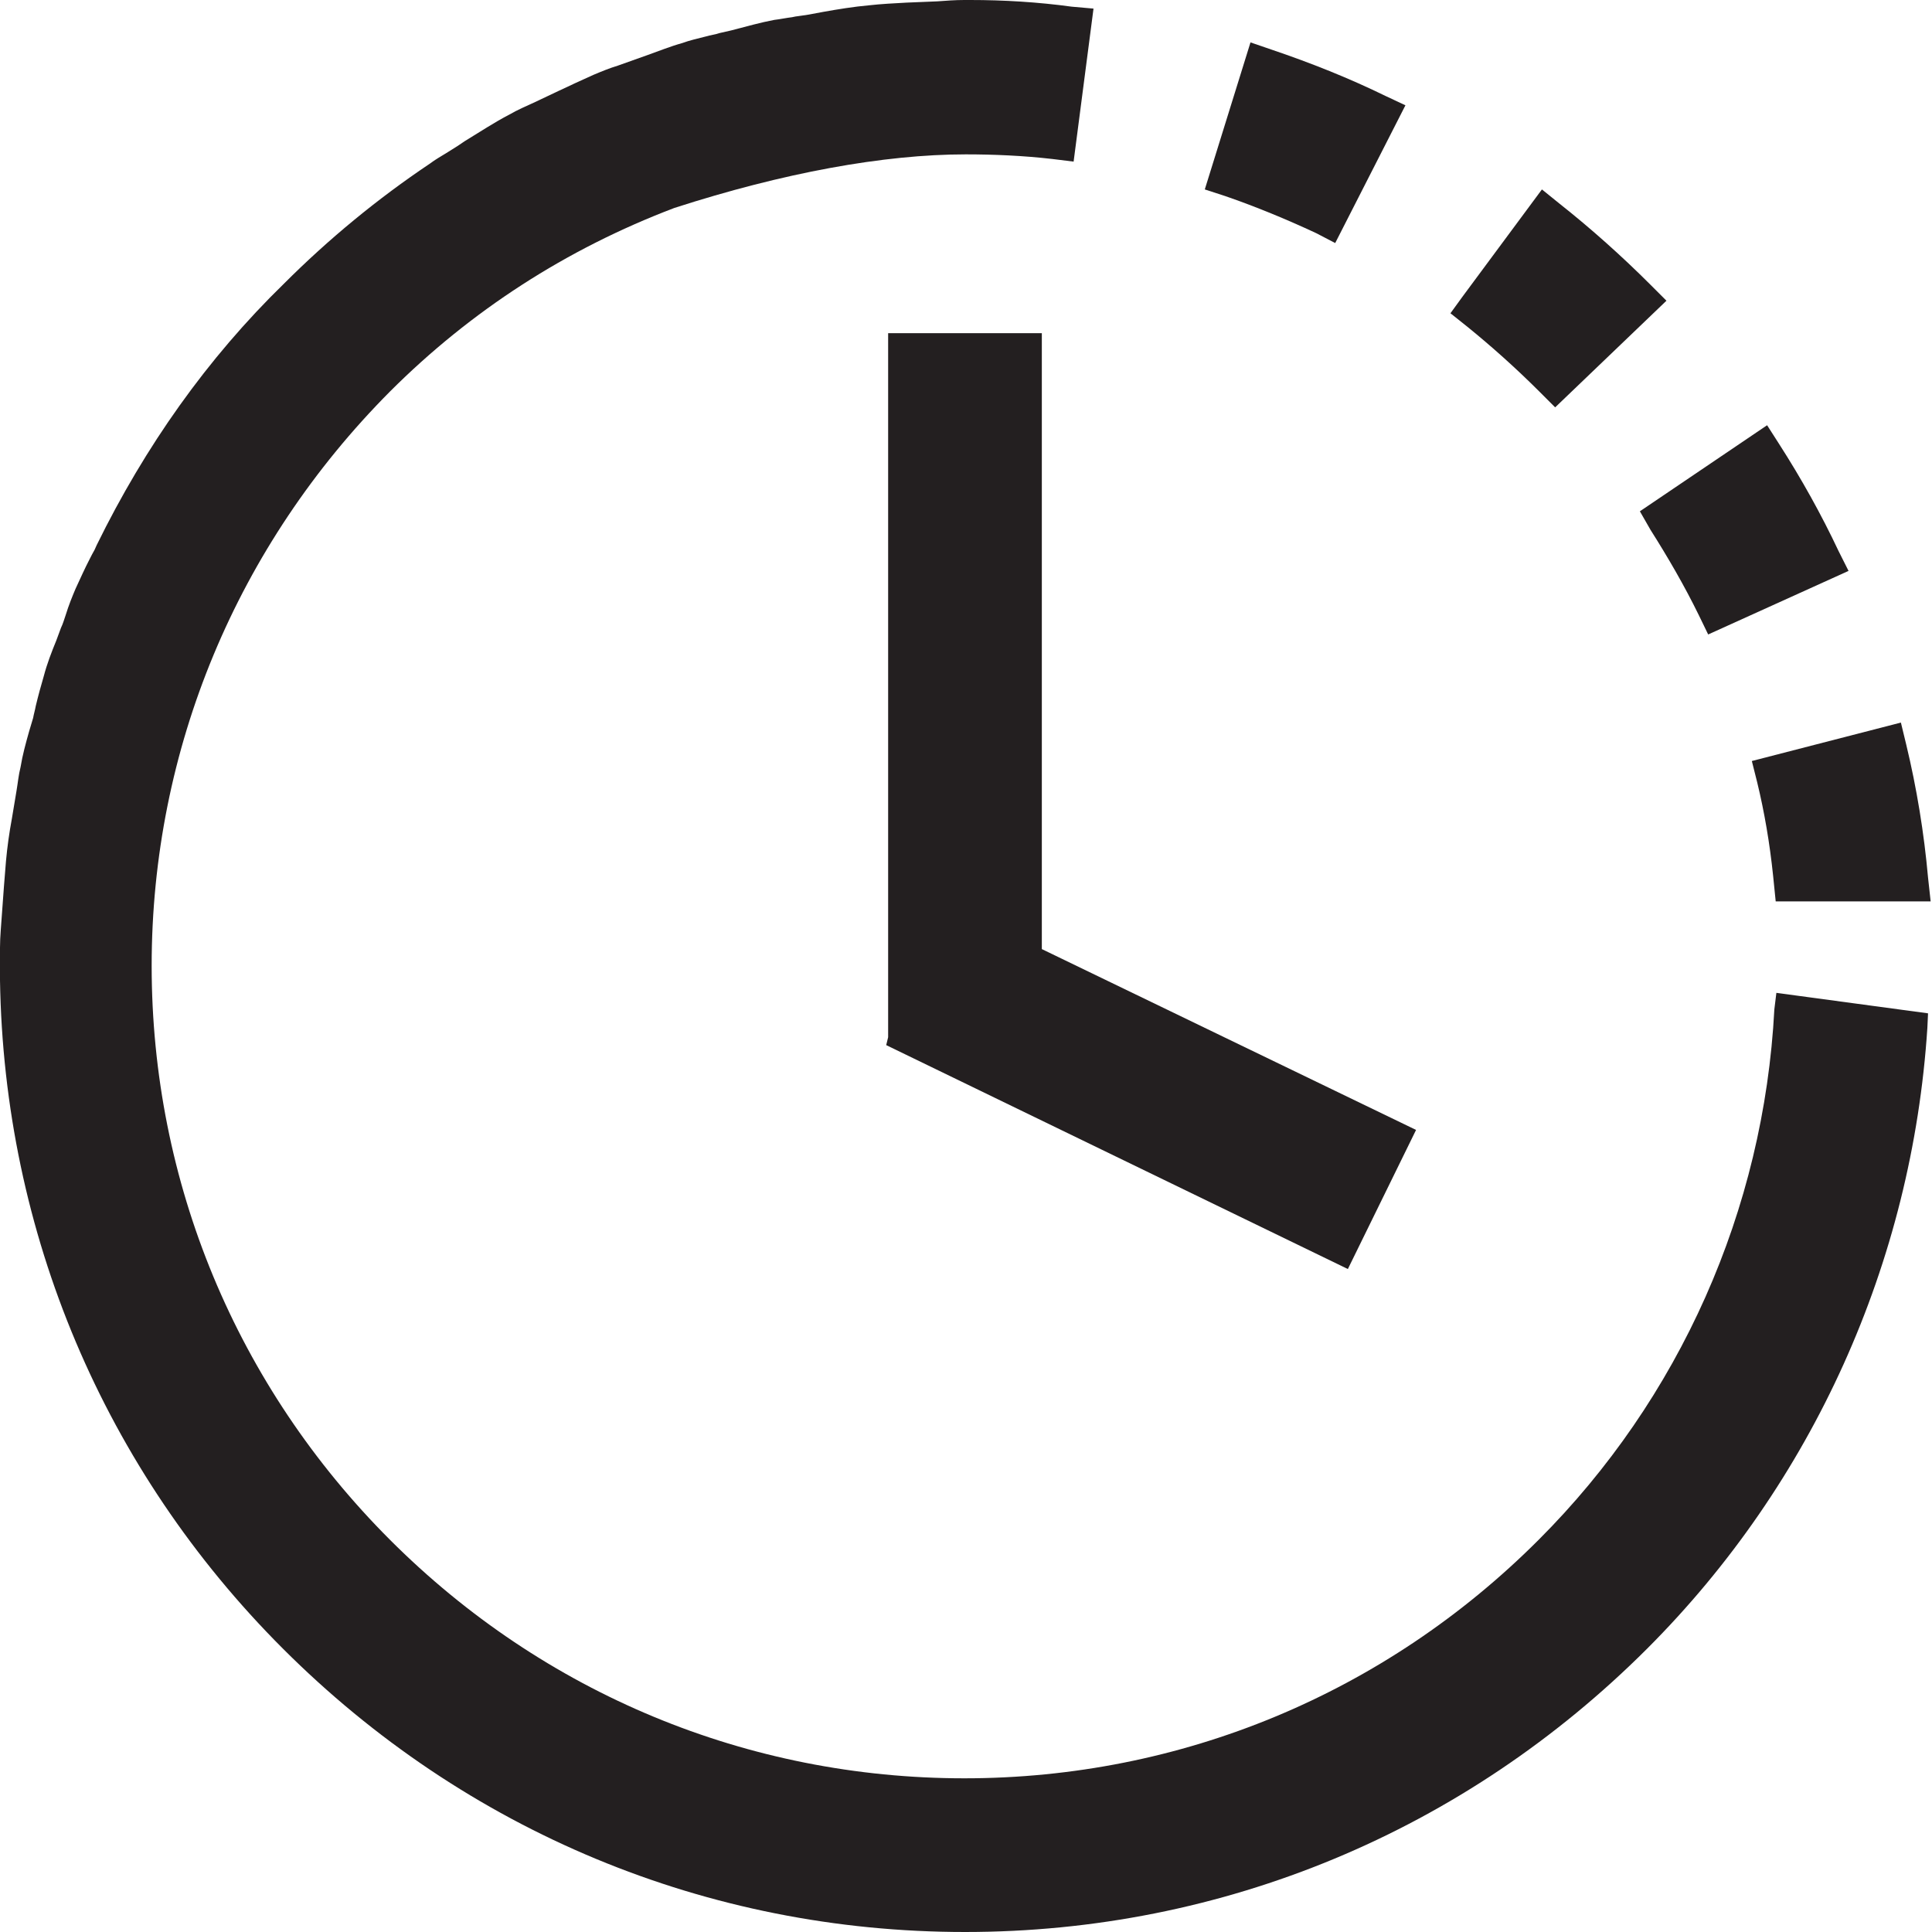 <svg width="20" height="20" viewBox="0 0 20 20" fill="none" xmlns="http://www.w3.org/2000/svg">
<path d="M9.194 3.449V10.737L9.174 10.819L13.953 13.137L14.659 11.697L10.785 9.825V3.449H9.194Z" fill="#231F20"/>
<path d="M13.624 2.413L13.822 2.516L14.549 1.09L14.344 0.994C13.966 0.809 13.569 0.651 13.164 0.514L12.945 0.439L12.472 1.961L12.684 2.03C13 2.139 13.315 2.269 13.624 2.413Z" fill="#231F20"/>
<path d="M18.19 8.097C18.265 8.406 18.32 8.728 18.355 9.064L18.382 9.331H19.986L19.959 9.085C19.918 8.625 19.842 8.159 19.733 7.707L19.678 7.48L18.135 7.878L18.19 8.097Z" fill="#231F20"/>
<path d="M15.941 4.059L16.099 4.217L17.251 3.113L17.086 2.948C16.791 2.653 16.469 2.365 16.14 2.105L15.962 1.961L15.139 3.072L15.015 3.243L15.187 3.38C15.441 3.586 15.694 3.812 15.941 4.059Z" fill="#231F20"/>
<path d="M17.086 5.485C17.264 5.766 17.436 6.061 17.587 6.37L17.683 6.568L19.136 5.91L19.033 5.705C18.855 5.327 18.649 4.957 18.416 4.594L18.293 4.402L16.976 5.293L17.086 5.485Z" fill="#231F20"/>
<path d="M18.368 10.449C18.259 12.527 17.388 14.481 15.927 15.941C14.337 17.532 12.225 18.409 9.983 18.409C7.741 18.409 5.629 17.532 4.038 15.941C2.448 14.35 1.57 12.239 1.57 9.997C1.57 7.755 2.455 5.643 4.038 4.052C4.875 3.216 5.862 2.578 6.98 2.153C8.104 1.79 9.146 1.598 9.997 1.598C10.284 1.598 10.593 1.611 10.895 1.646L11.114 1.673L11.32 0.089L11.094 0.069C10.744 0.021 10.387 0 10.045 0H9.983C9.887 0 9.798 0.007 9.702 0.014L9.386 0.027C9.256 0.034 9.119 0.041 8.996 0.055C8.838 0.069 8.673 0.096 8.522 0.123L8.372 0.151C8.324 0.158 8.282 0.165 8.234 0.171L8.2 0.178C8.139 0.185 8.077 0.199 8.015 0.206C7.871 0.233 7.727 0.274 7.569 0.315L7.446 0.343C7.405 0.357 7.357 0.363 7.309 0.377C7.227 0.398 7.137 0.418 7.062 0.446C6.939 0.48 6.822 0.528 6.706 0.569L6.397 0.679C6.308 0.706 6.226 0.74 6.143 0.775C6.02 0.83 5.903 0.884 5.787 0.939L5.54 1.056C5.451 1.097 5.355 1.138 5.273 1.186C5.115 1.268 4.971 1.364 4.813 1.46L4.731 1.515C4.697 1.536 4.655 1.563 4.621 1.584C4.566 1.618 4.505 1.652 4.45 1.694C3.908 2.057 3.401 2.475 2.941 2.935C2.146 3.709 1.502 4.621 1.001 5.643C0.987 5.677 0.974 5.704 0.953 5.739L0.932 5.78C0.878 5.883 0.83 5.992 0.782 6.095C0.747 6.178 0.713 6.26 0.679 6.37C0.665 6.411 0.651 6.459 0.631 6.5L0.583 6.63C0.535 6.747 0.487 6.87 0.453 7C0.425 7.096 0.398 7.192 0.37 7.309C0.363 7.35 0.35 7.391 0.343 7.432L0.302 7.569C0.267 7.693 0.233 7.816 0.213 7.94C0.192 8.022 0.185 8.104 0.171 8.186L0.123 8.474C0.096 8.618 0.075 8.769 0.062 8.913C0.055 9.002 0.048 9.085 0.041 9.174L0.021 9.448C0.014 9.565 0 9.688 0 9.811V10.147C0.041 12.76 1.076 15.214 2.928 17.066C4.82 18.958 7.323 20 9.99 20C12.657 20 15.159 18.958 17.052 17.066C18.766 15.351 19.794 13.068 19.952 10.641L19.959 10.49L18.389 10.278L18.368 10.449Z" fill="#231F20"/>
</svg>

